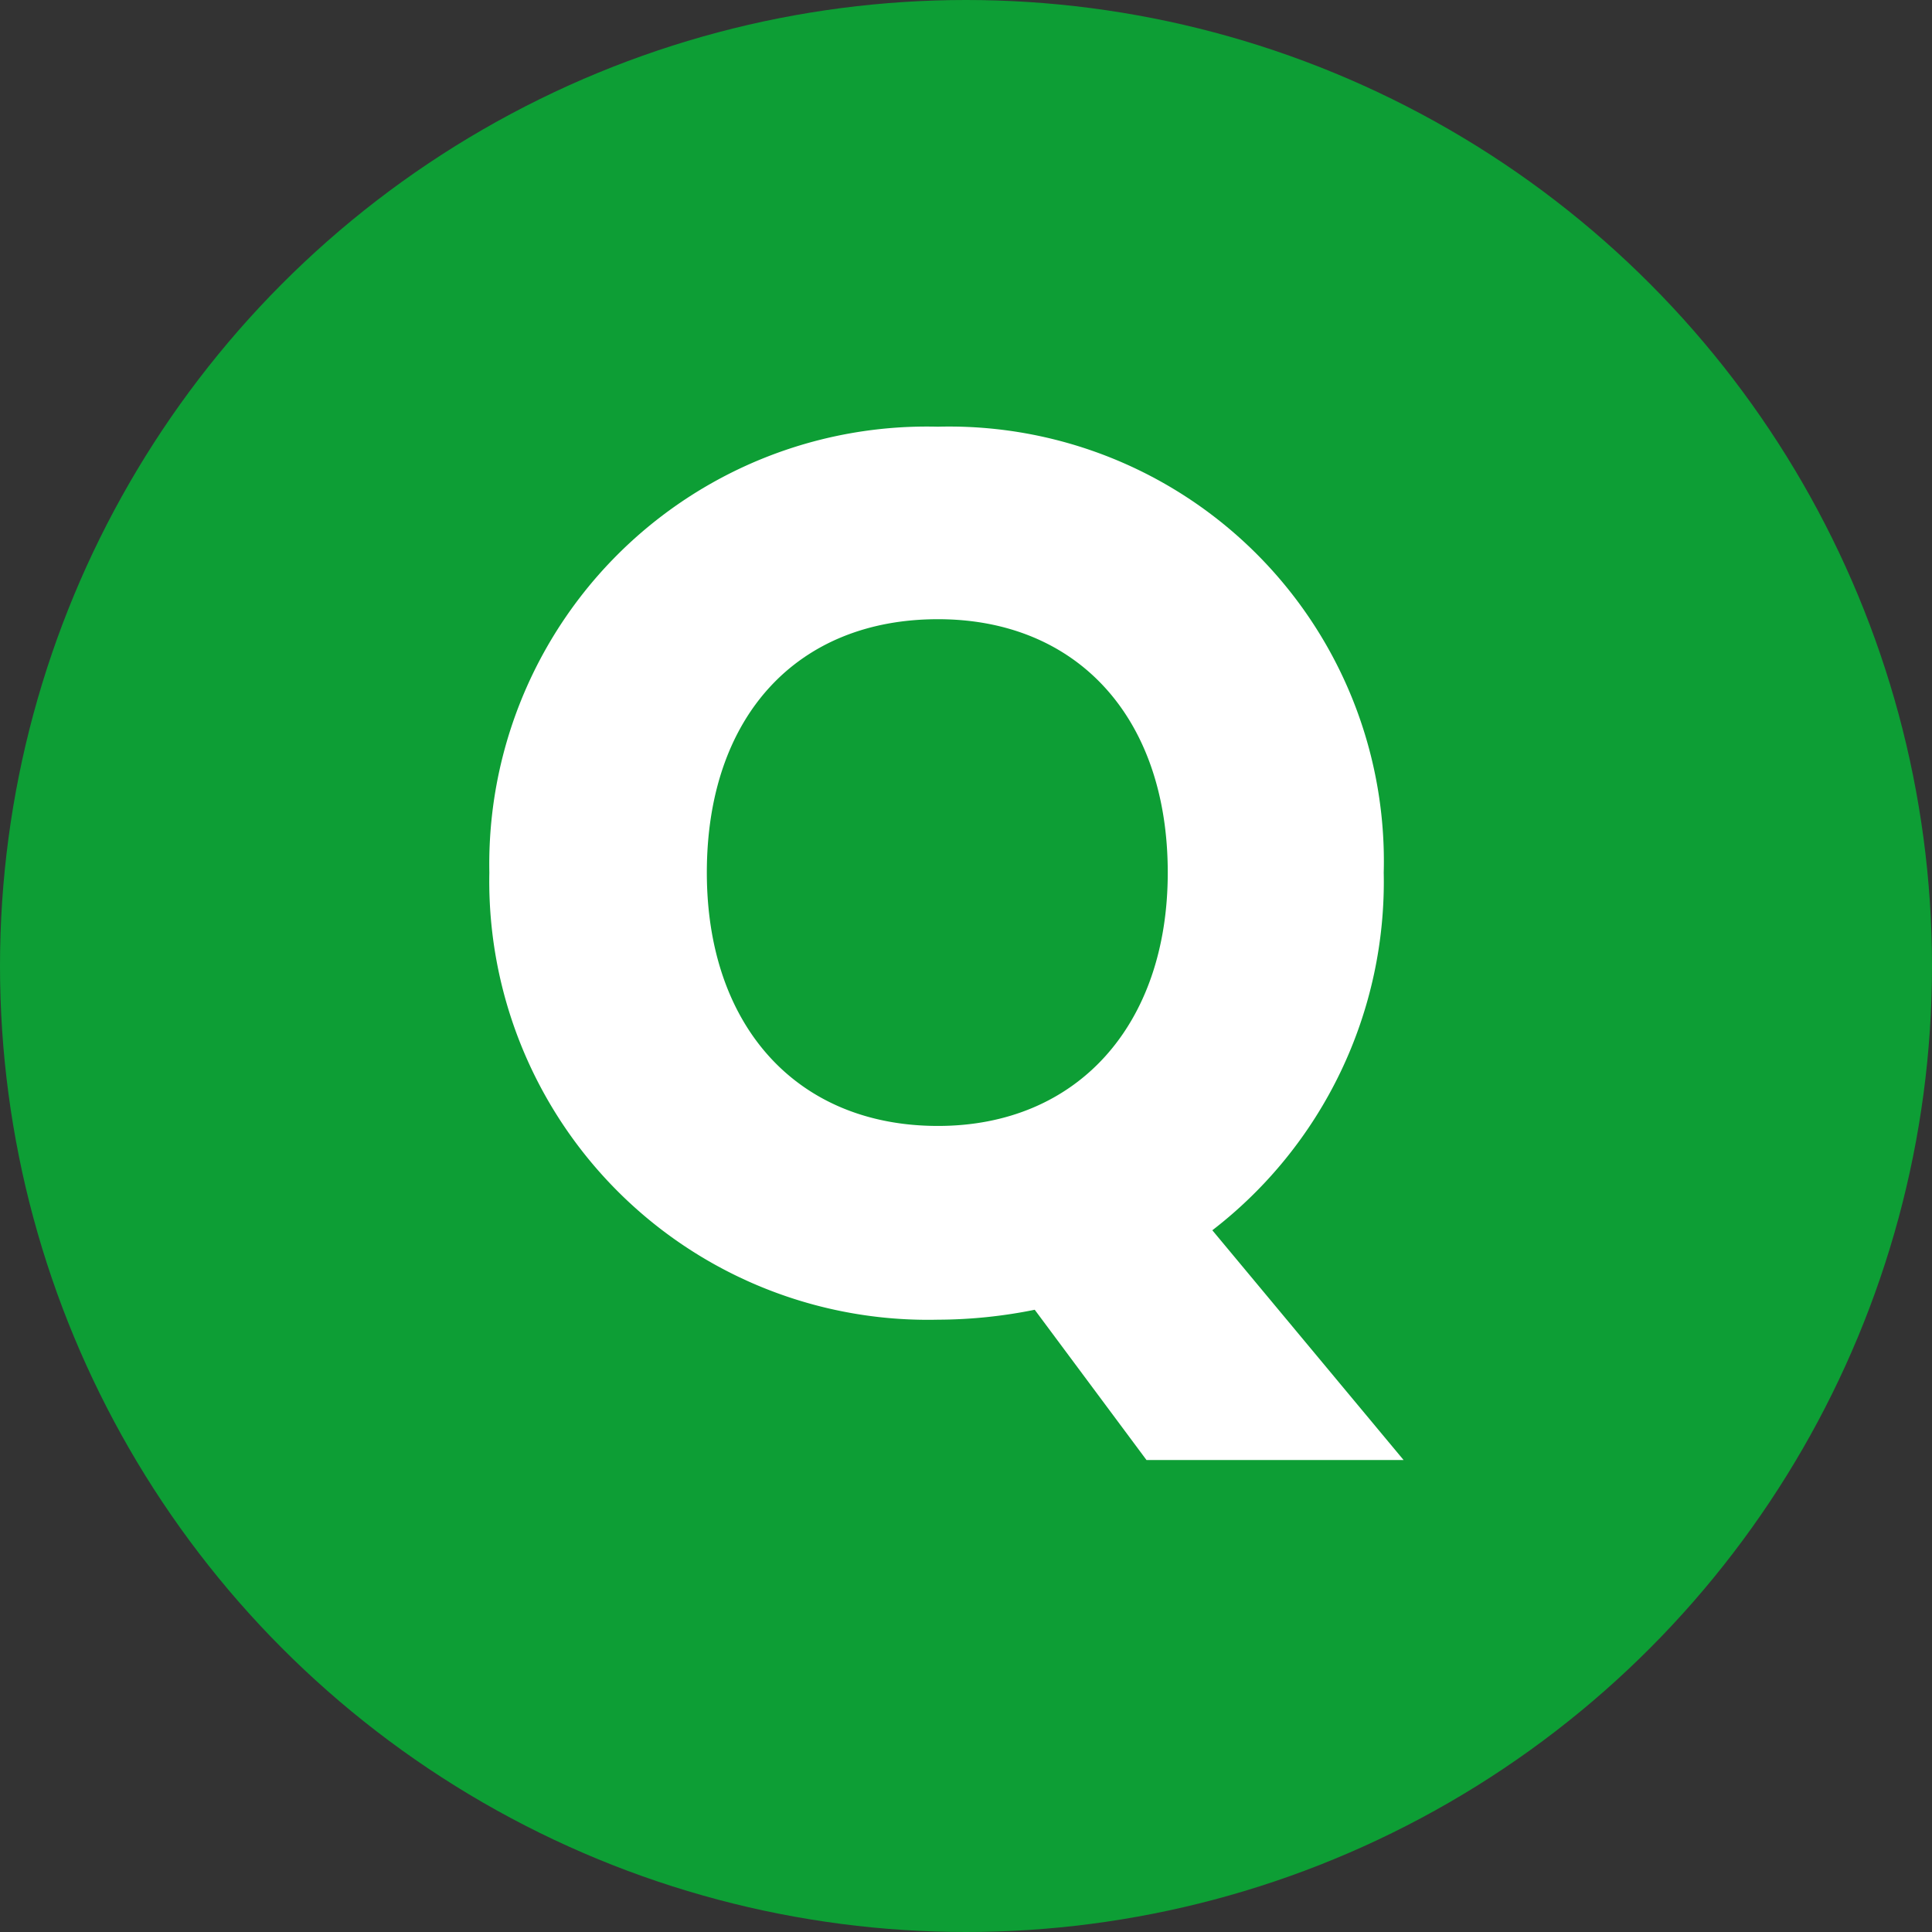 <svg xmlns="http://www.w3.org/2000/svg" width="56" height="56" viewBox="0 0 56 56"><rect x="0" y="0" width="56" height="56" fill="#333333" stroke="none"/><g transform="translate(-449 -696.949)"><circle cx="28" cy="28" r="28" transform="translate(449 696.949)" fill="#0d9e35"/><path d="M7.488-12.708c0-4.5,2.592-7.344,6.7-7.344,4.032,0,6.66,2.844,6.66,7.344,0,4.428-2.628,7.344-6.66,7.344C10.08-5.364,7.488-8.28,7.488-12.708Zm19.62,0A12.6,12.6,0,0,0,14.184-25.632a12.684,12.684,0,0,0-13,12.924,12.714,12.714,0,0,0,13,12.96,14.28,14.28,0,0,0,2.808-.288l3.24,4.356h7.452L22.14-2.34A12.754,12.754,0,0,0,27.108-12.708Z" transform="translate(462 734.949)" fill="#fff"/></g></svg>